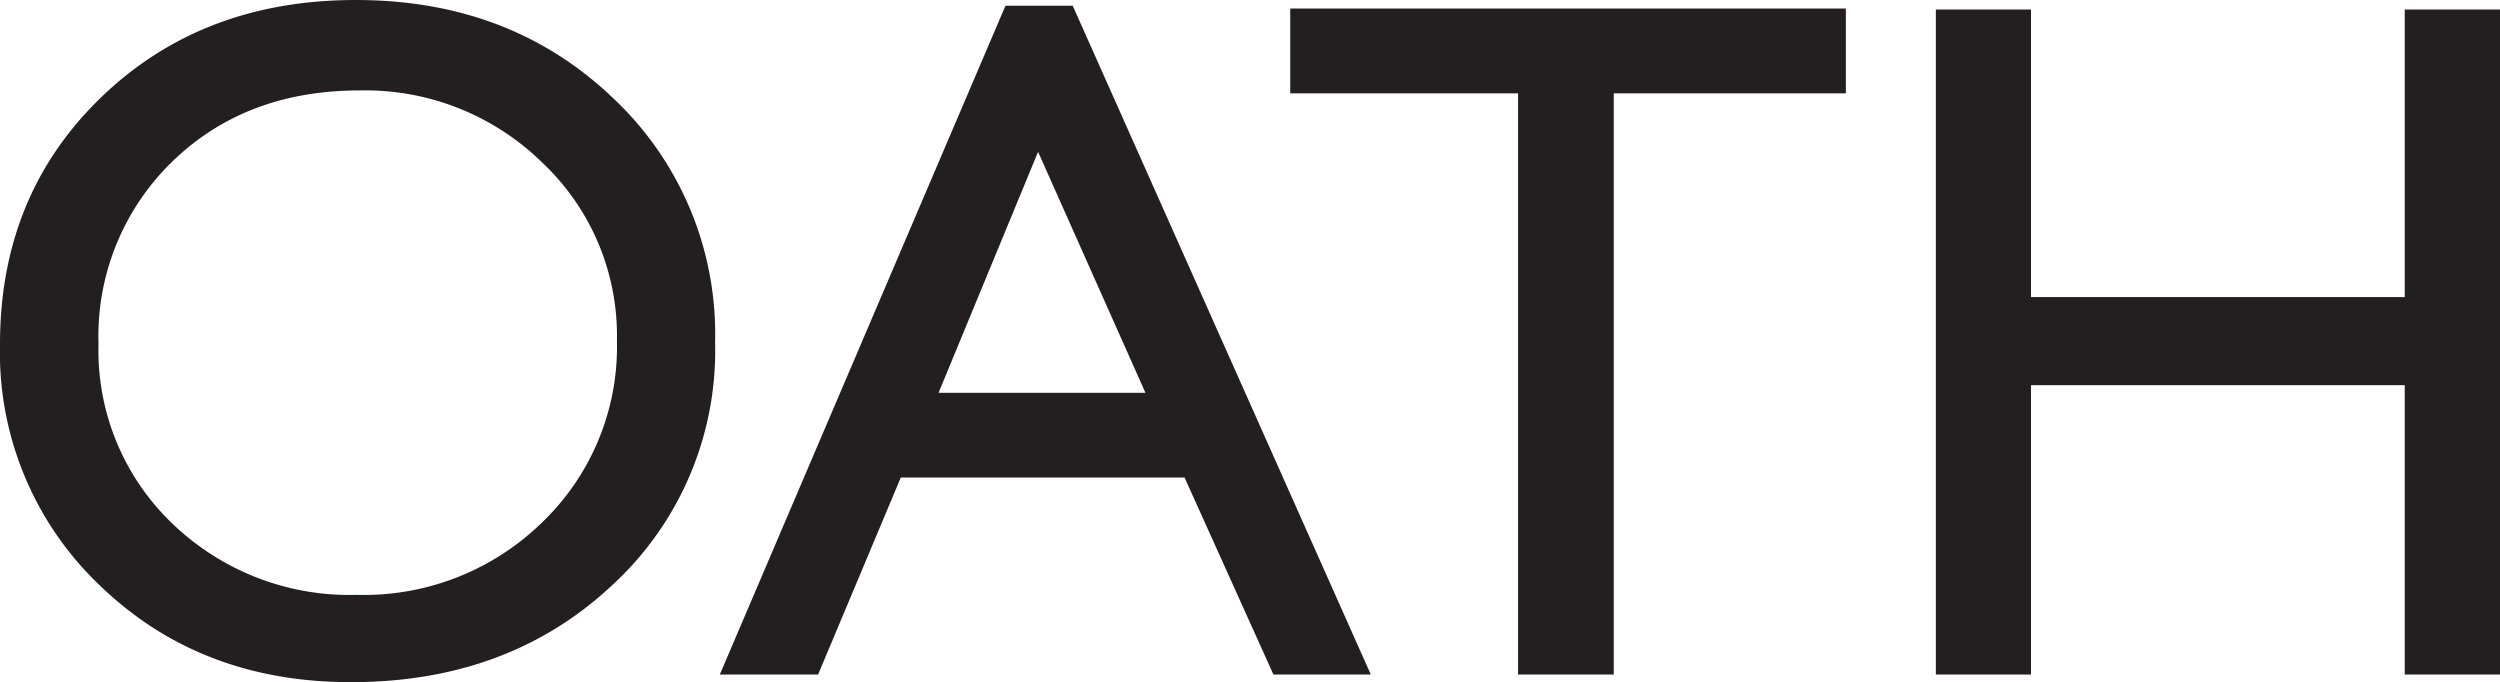 <svg xmlns="http://www.w3.org/2000/svg" viewBox="0 0 223.08 60.87"><defs><style>.cls-1{fill:#231f20;}</style></defs><g id="Layer_2" data-name="Layer 2"><g id="Layer_2-2" data-name="Layer 2"><path class="cls-1" d="M31.75,0Q45.51,0,54.66,8.71a28.87,28.87,0,0,1,9.15,21.83,28.41,28.41,0,0,1-9.24,21.73q-9.23,8.61-23.28,8.6-13.42,0-22.35-8.6A28.67,28.67,0,0,1,0,30.71q0-13.29,9-22T31.75,0Zm.34,8.07q-10.19,0-16.74,6.37A21.71,21.71,0,0,0,8.79,30.71a21.36,21.36,0,0,0,6.58,16,22.77,22.77,0,0,0,16.47,6.37,22.76,22.76,0,0,0,16.57-6.5,21.72,21.72,0,0,0,6.64-16.19,21.21,21.21,0,0,0-6.64-15.86A22.57,22.57,0,0,0,32.09,8.07Z"></path><path class="cls-1" d="M89.72.51h6l26.6,59.68h-8.69L105.7,42.61H80.38L73,60.19H64.23Zm12.49,34.54-9.58-21.5-8.88,21.5Z"></path><path class="cls-1" d="M115.13.76h49.58V8.33H144V60.19h-8.54V8.33H115.13Z"></path><path class="cls-1" d="M214.58.85h8.5V60.19h-8.5V34.37H181.23V60.19h-8.49V.85h8.49V26.51h33.35Z"></path></g></g></svg>